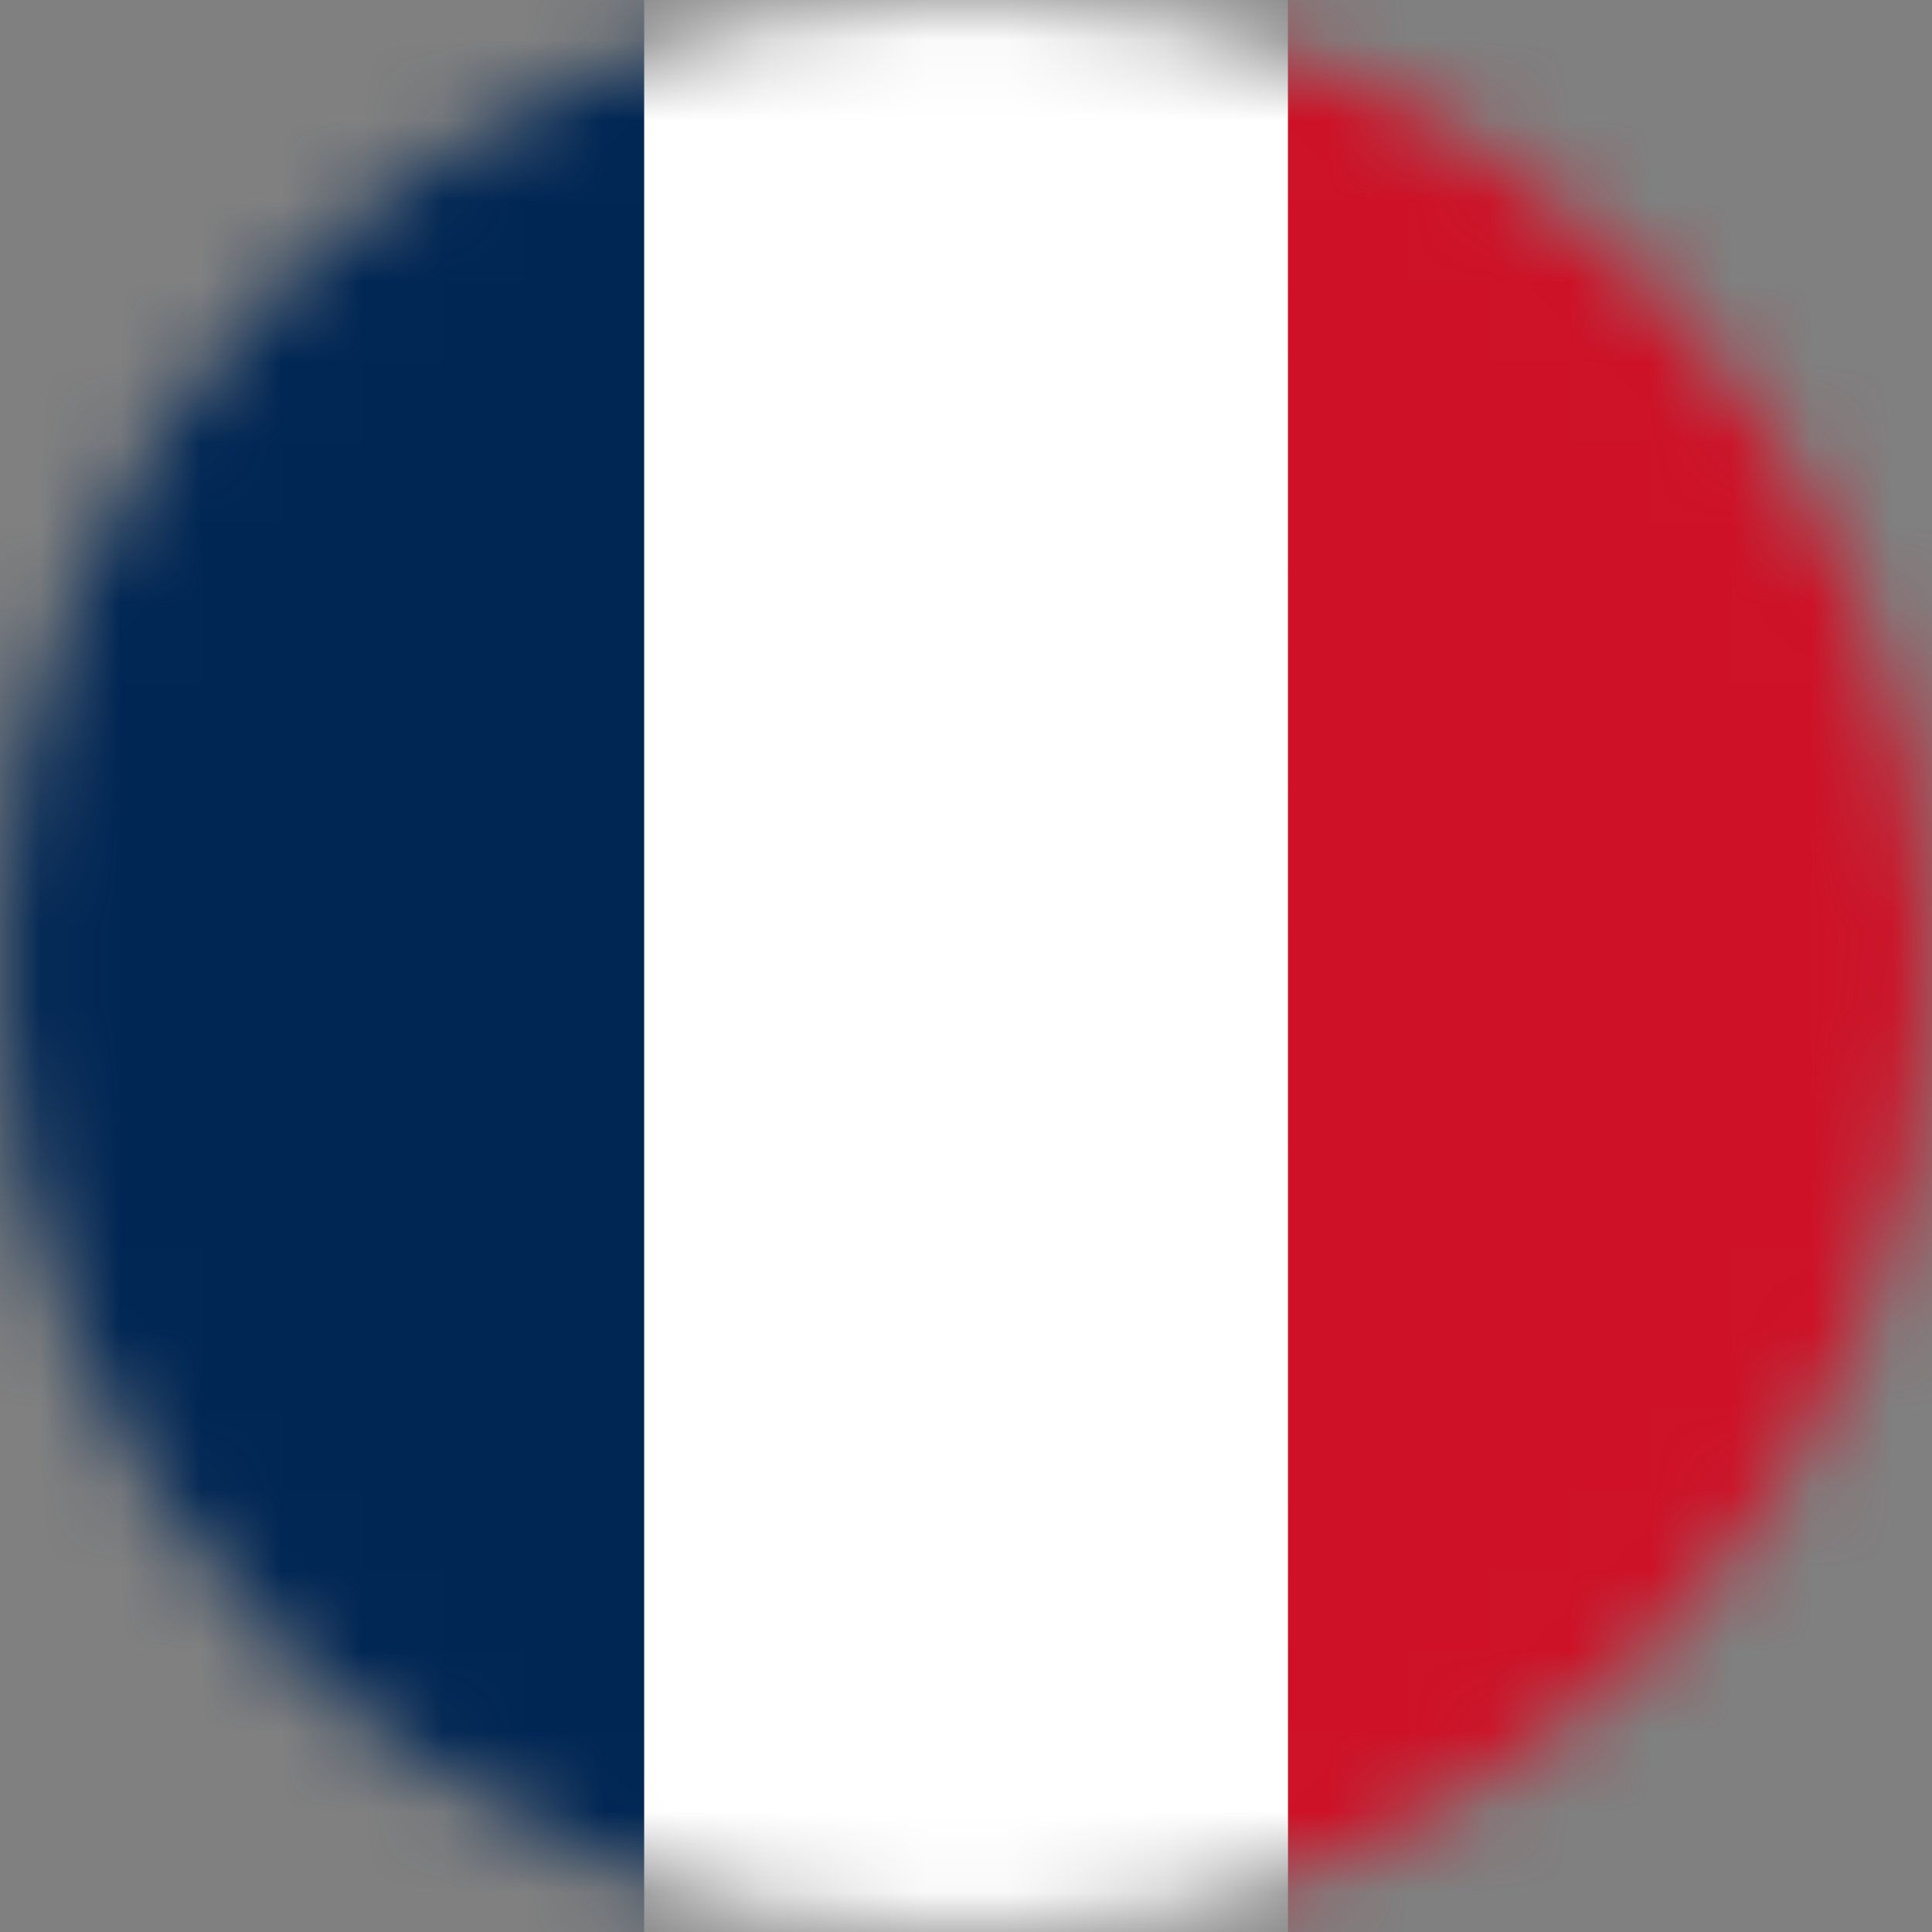 <svg xmlns="http://www.w3.org/2000/svg" fill="none" viewBox="0 0 24 24" class="PK_Icon_flag-fr"><rect x="0" y="0" width="24" height="24" fill="#808080" stroke="none"/><mask id="a" width="24" height="24" x="0" y="0" maskUnits="userSpaceOnUse" style="mask-type: alpha;"><circle cx="12" cy="12" r="12" fill="#C4C4C4"></circle></mask><g fill-rule="evenodd" clip-rule="evenodd" mask="url(#a)"><path fill="#fff" d="M0 0h24v24H0z"></path><path fill="#002654" d="M0 0h8.002v24H0z"></path><path fill="#CE1126" d="M15.999 0H24v24h-8z"></path></g></svg>